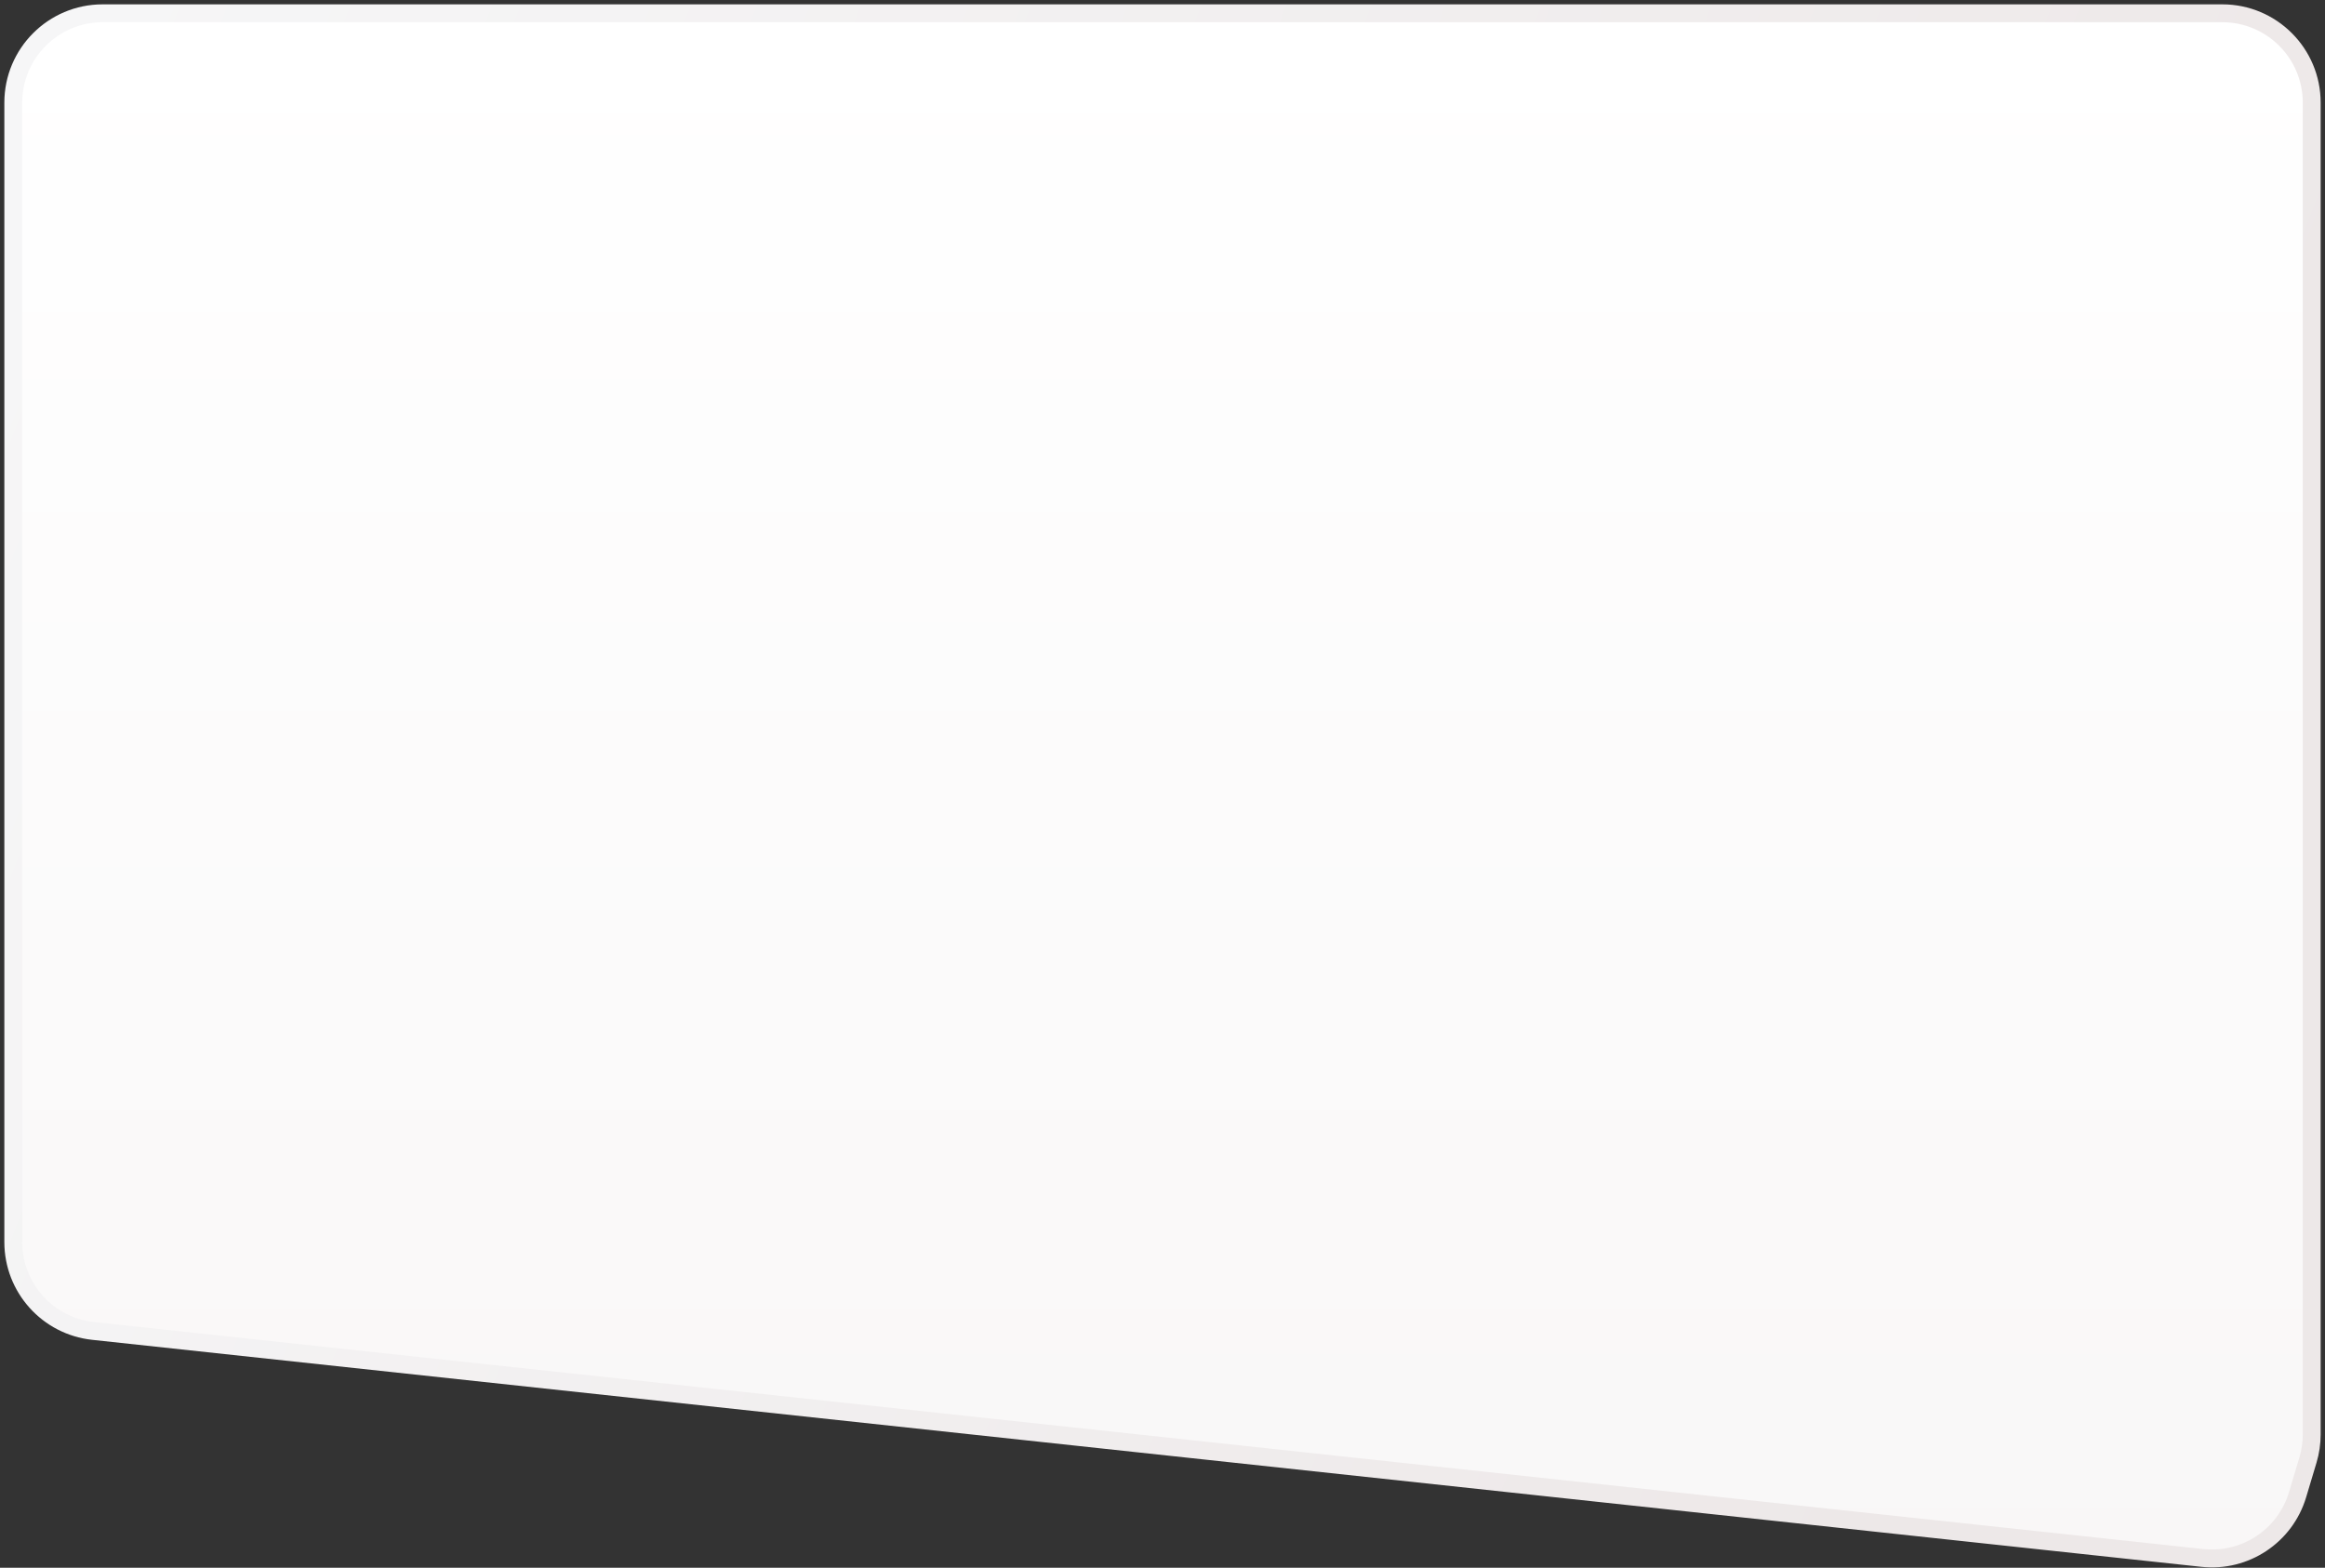 <?xml version="1.0" encoding="UTF-8"?> <svg xmlns="http://www.w3.org/2000/svg" width="350" height="236" viewBox="0 0 350 236" fill="none"><rect x="0" y="0" width="350" height="236" fill="#333333" stroke="none"/><path d="M2 186.971V15.459C2 8.026 8.026 2 15.459 2H334.541C341.974 2 348 8.026 348 15.459V215.929C348 217.238 347.809 218.539 347.434 219.793L345.871 225.007C344.01 231.218 337.985 235.219 331.538 234.525L14.019 200.353C7.183 199.617 2 193.847 2 186.971Z" fill="url(#paint0_linear_518_469)" stroke="url(#paint1_linear_518_469)" stroke-width="2.692"></path><defs><linearGradient id="paint0_linear_518_469" x1="175" y1="2" x2="175" y2="332.204" gradientUnits="userSpaceOnUse"><stop stop-color="white"></stop><stop offset="1" stop-color="#F6F4F4"></stop></linearGradient><linearGradient id="paint1_linear_518_469" x1="2" y1="32.456" x2="313.254" y2="153.826" gradientUnits="userSpaceOnUse"><stop stop-color="#F6F6F7"></stop><stop offset="1" stop-color="#EDE8E8"></stop></linearGradient></defs></svg> 